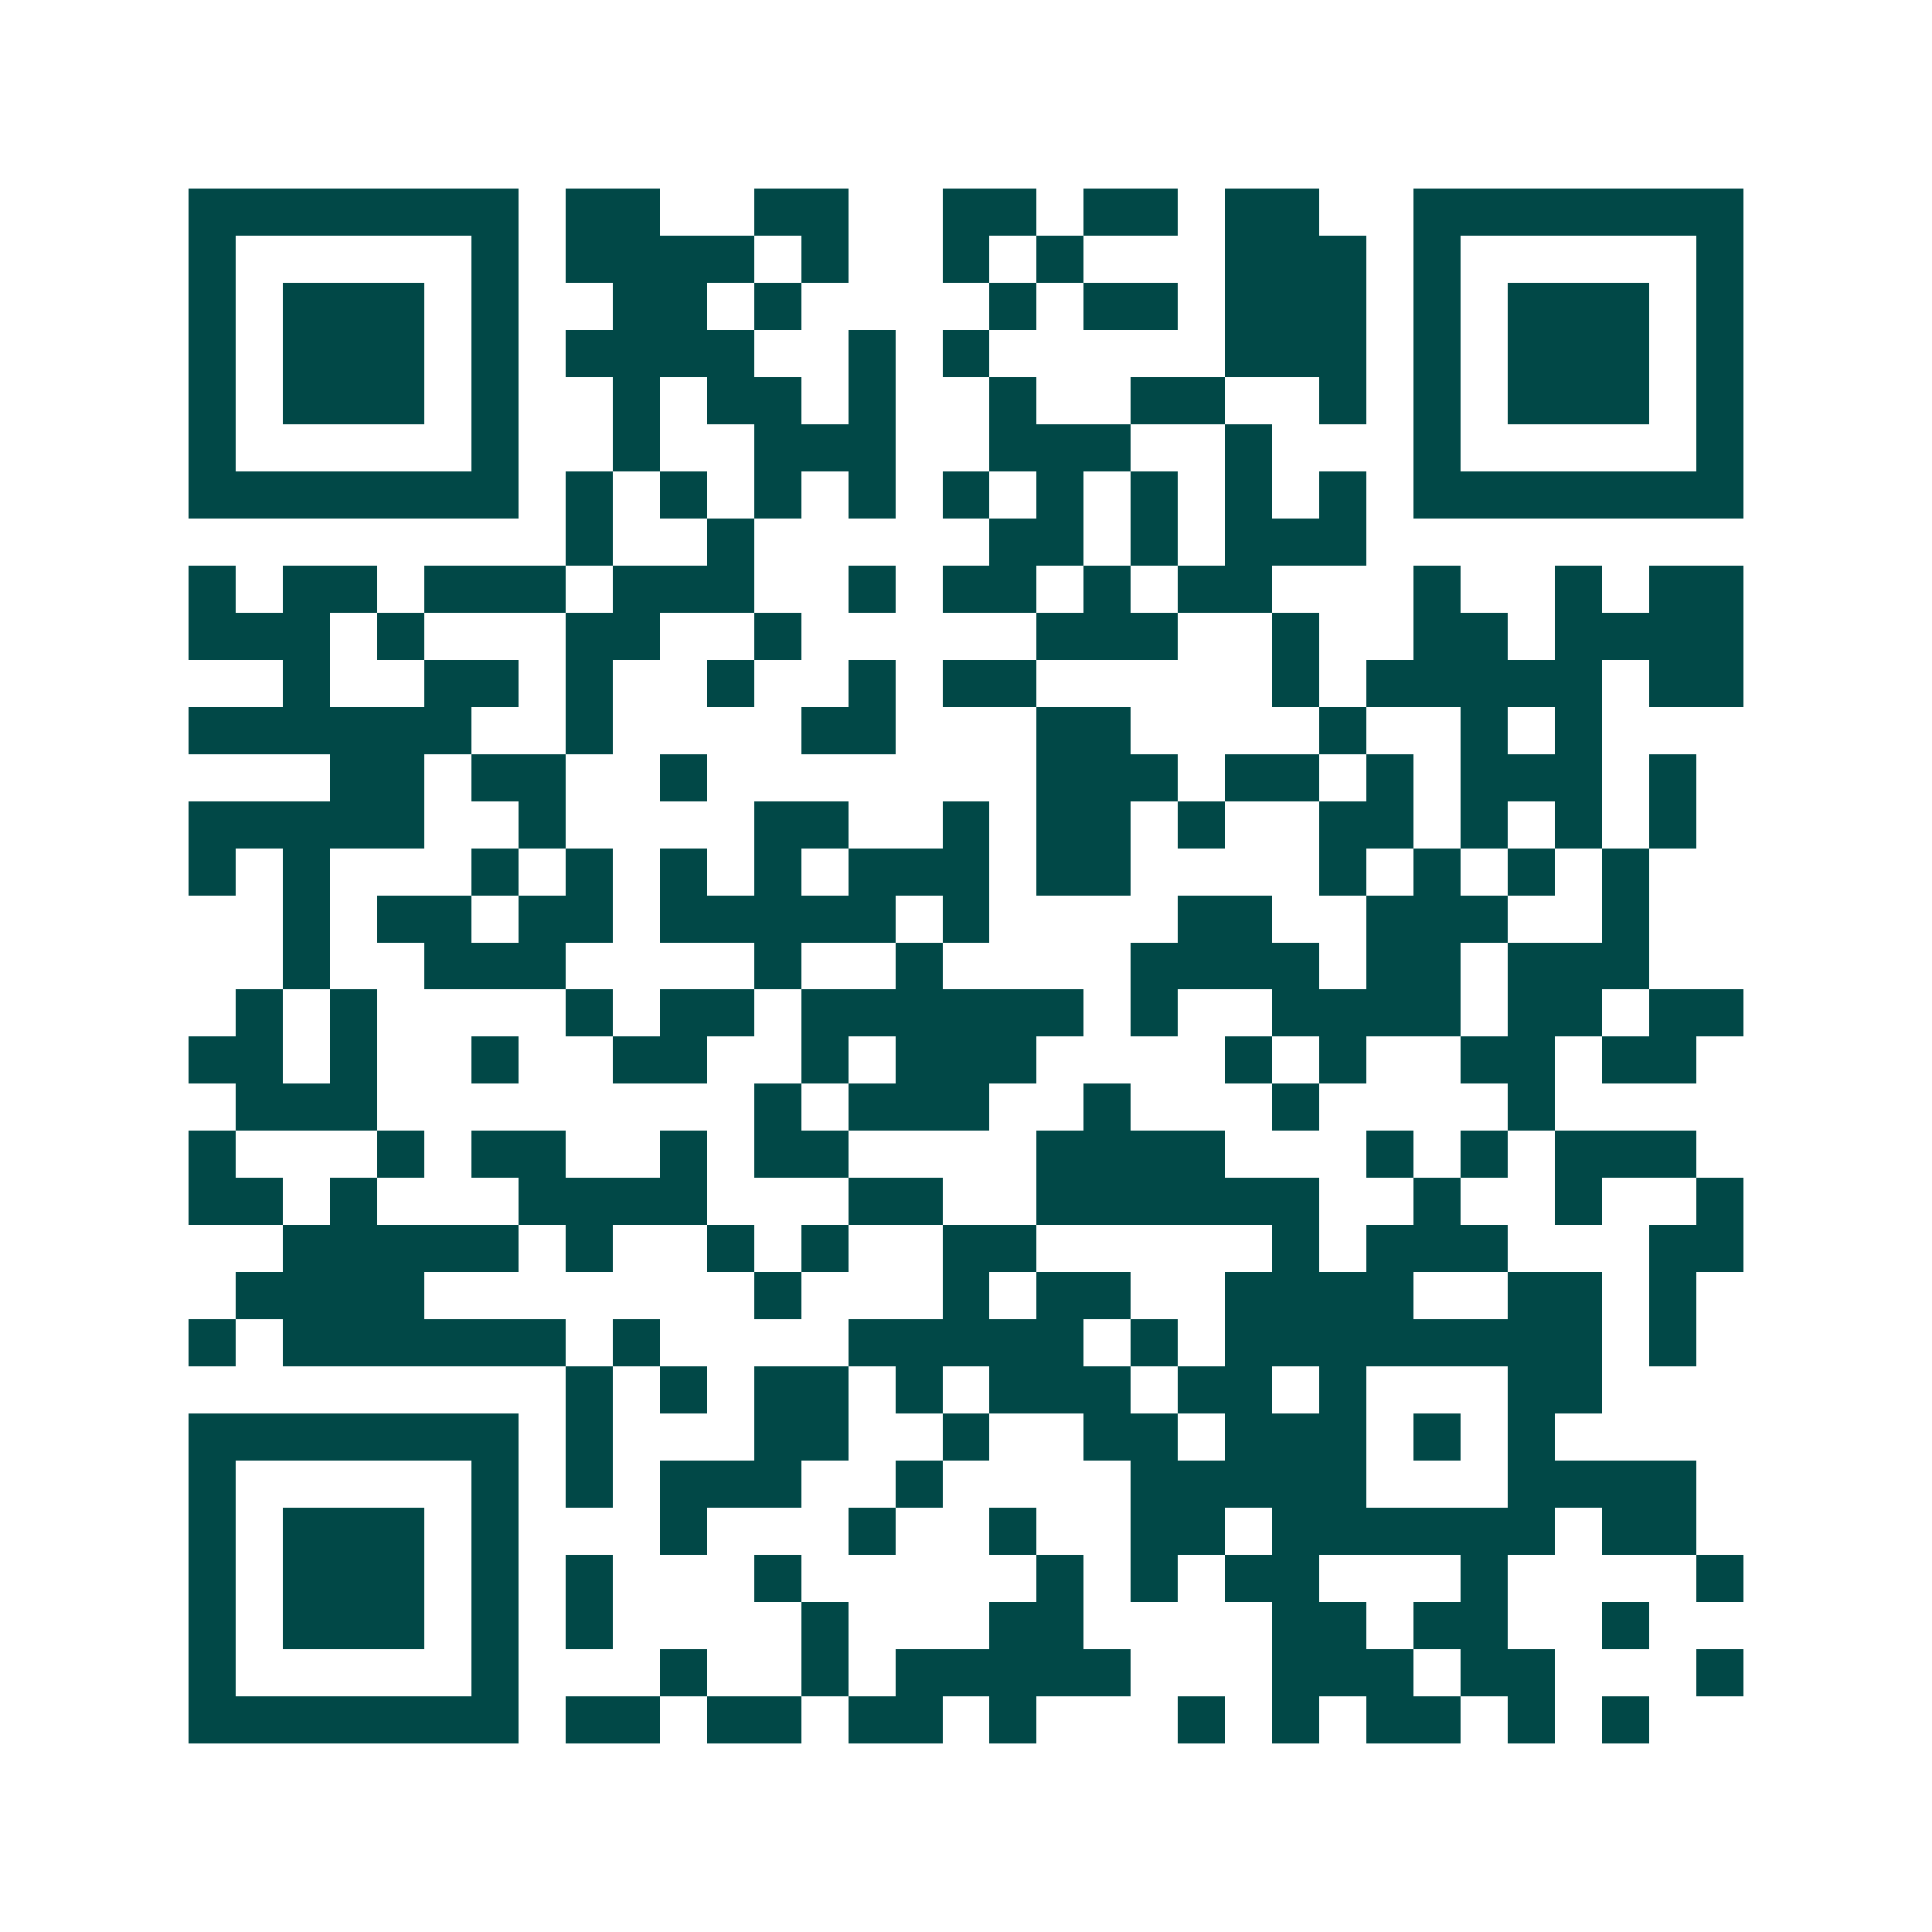 <svg xmlns="http://www.w3.org/2000/svg" width="200" height="200" viewBox="0 0 41 41" shape-rendering="crispEdges"><path fill="#ffffff" d="M0 0h41v41H0z"/><path stroke="#014847" d="M4 4.5h7m1 0h2m2 0h2m2 0h2m1 0h2m1 0h2m2 0h7M4 5.5h1m5 0h1m1 0h4m1 0h1m2 0h1m1 0h1m3 0h3m1 0h1m5 0h1M4 6.5h1m1 0h3m1 0h1m2 0h2m1 0h1m4 0h1m1 0h2m1 0h3m1 0h1m1 0h3m1 0h1M4 7.5h1m1 0h3m1 0h1m1 0h4m2 0h1m1 0h1m5 0h3m1 0h1m1 0h3m1 0h1M4 8.5h1m1 0h3m1 0h1m2 0h1m1 0h2m1 0h1m2 0h1m2 0h2m2 0h1m1 0h1m1 0h3m1 0h1M4 9.5h1m5 0h1m2 0h1m2 0h3m2 0h3m2 0h1m3 0h1m5 0h1M4 10.5h7m1 0h1m1 0h1m1 0h1m1 0h1m1 0h1m1 0h1m1 0h1m1 0h1m1 0h1m1 0h7M12 11.5h1m2 0h1m5 0h2m1 0h1m1 0h3M4 12.5h1m1 0h2m1 0h3m1 0h3m2 0h1m1 0h2m1 0h1m1 0h2m3 0h1m2 0h1m1 0h2M4 13.5h3m1 0h1m3 0h2m2 0h1m5 0h3m2 0h1m2 0h2m1 0h4M6 14.5h1m2 0h2m1 0h1m2 0h1m2 0h1m1 0h2m5 0h1m1 0h5m1 0h2M4 15.5h6m2 0h1m4 0h2m3 0h2m4 0h1m2 0h1m1 0h1M7 16.5h2m1 0h2m2 0h1m7 0h3m1 0h2m1 0h1m1 0h3m1 0h1M4 17.5h5m2 0h1m4 0h2m2 0h1m1 0h2m1 0h1m2 0h2m1 0h1m1 0h1m1 0h1M4 18.5h1m1 0h1m3 0h1m1 0h1m1 0h1m1 0h1m1 0h3m1 0h2m4 0h1m1 0h1m1 0h1m1 0h1M6 19.5h1m1 0h2m1 0h2m1 0h5m1 0h1m4 0h2m2 0h3m2 0h1M6 20.5h1m2 0h3m4 0h1m2 0h1m4 0h4m1 0h2m1 0h3M5 21.5h1m1 0h1m4 0h1m1 0h2m1 0h6m1 0h1m2 0h4m1 0h2m1 0h2M4 22.5h2m1 0h1m2 0h1m2 0h2m2 0h1m1 0h3m4 0h1m1 0h1m2 0h2m1 0h2M5 23.5h3m8 0h1m1 0h3m2 0h1m3 0h1m4 0h1M4 24.5h1m3 0h1m1 0h2m2 0h1m1 0h2m4 0h4m3 0h1m1 0h1m1 0h3M4 25.5h2m1 0h1m3 0h4m3 0h2m2 0h6m2 0h1m2 0h1m2 0h1M6 26.5h5m1 0h1m2 0h1m1 0h1m2 0h2m5 0h1m1 0h3m3 0h2M5 27.5h4m7 0h1m3 0h1m1 0h2m2 0h4m2 0h2m1 0h1M4 28.5h1m1 0h6m1 0h1m4 0h5m1 0h1m1 0h8m1 0h1M12 29.5h1m1 0h1m1 0h2m1 0h1m1 0h3m1 0h2m1 0h1m3 0h2M4 30.5h7m1 0h1m3 0h2m2 0h1m2 0h2m1 0h3m1 0h1m1 0h1M4 31.5h1m5 0h1m1 0h1m1 0h3m2 0h1m4 0h5m3 0h4M4 32.5h1m1 0h3m1 0h1m3 0h1m3 0h1m2 0h1m2 0h2m1 0h6m1 0h2M4 33.5h1m1 0h3m1 0h1m1 0h1m3 0h1m5 0h1m1 0h1m1 0h2m3 0h1m4 0h1M4 34.5h1m1 0h3m1 0h1m1 0h1m4 0h1m3 0h2m4 0h2m1 0h2m2 0h1M4 35.5h1m5 0h1m3 0h1m2 0h1m1 0h5m3 0h3m1 0h2m3 0h1M4 36.5h7m1 0h2m1 0h2m1 0h2m1 0h1m3 0h1m1 0h1m1 0h2m1 0h1m1 0h1"/></svg>
